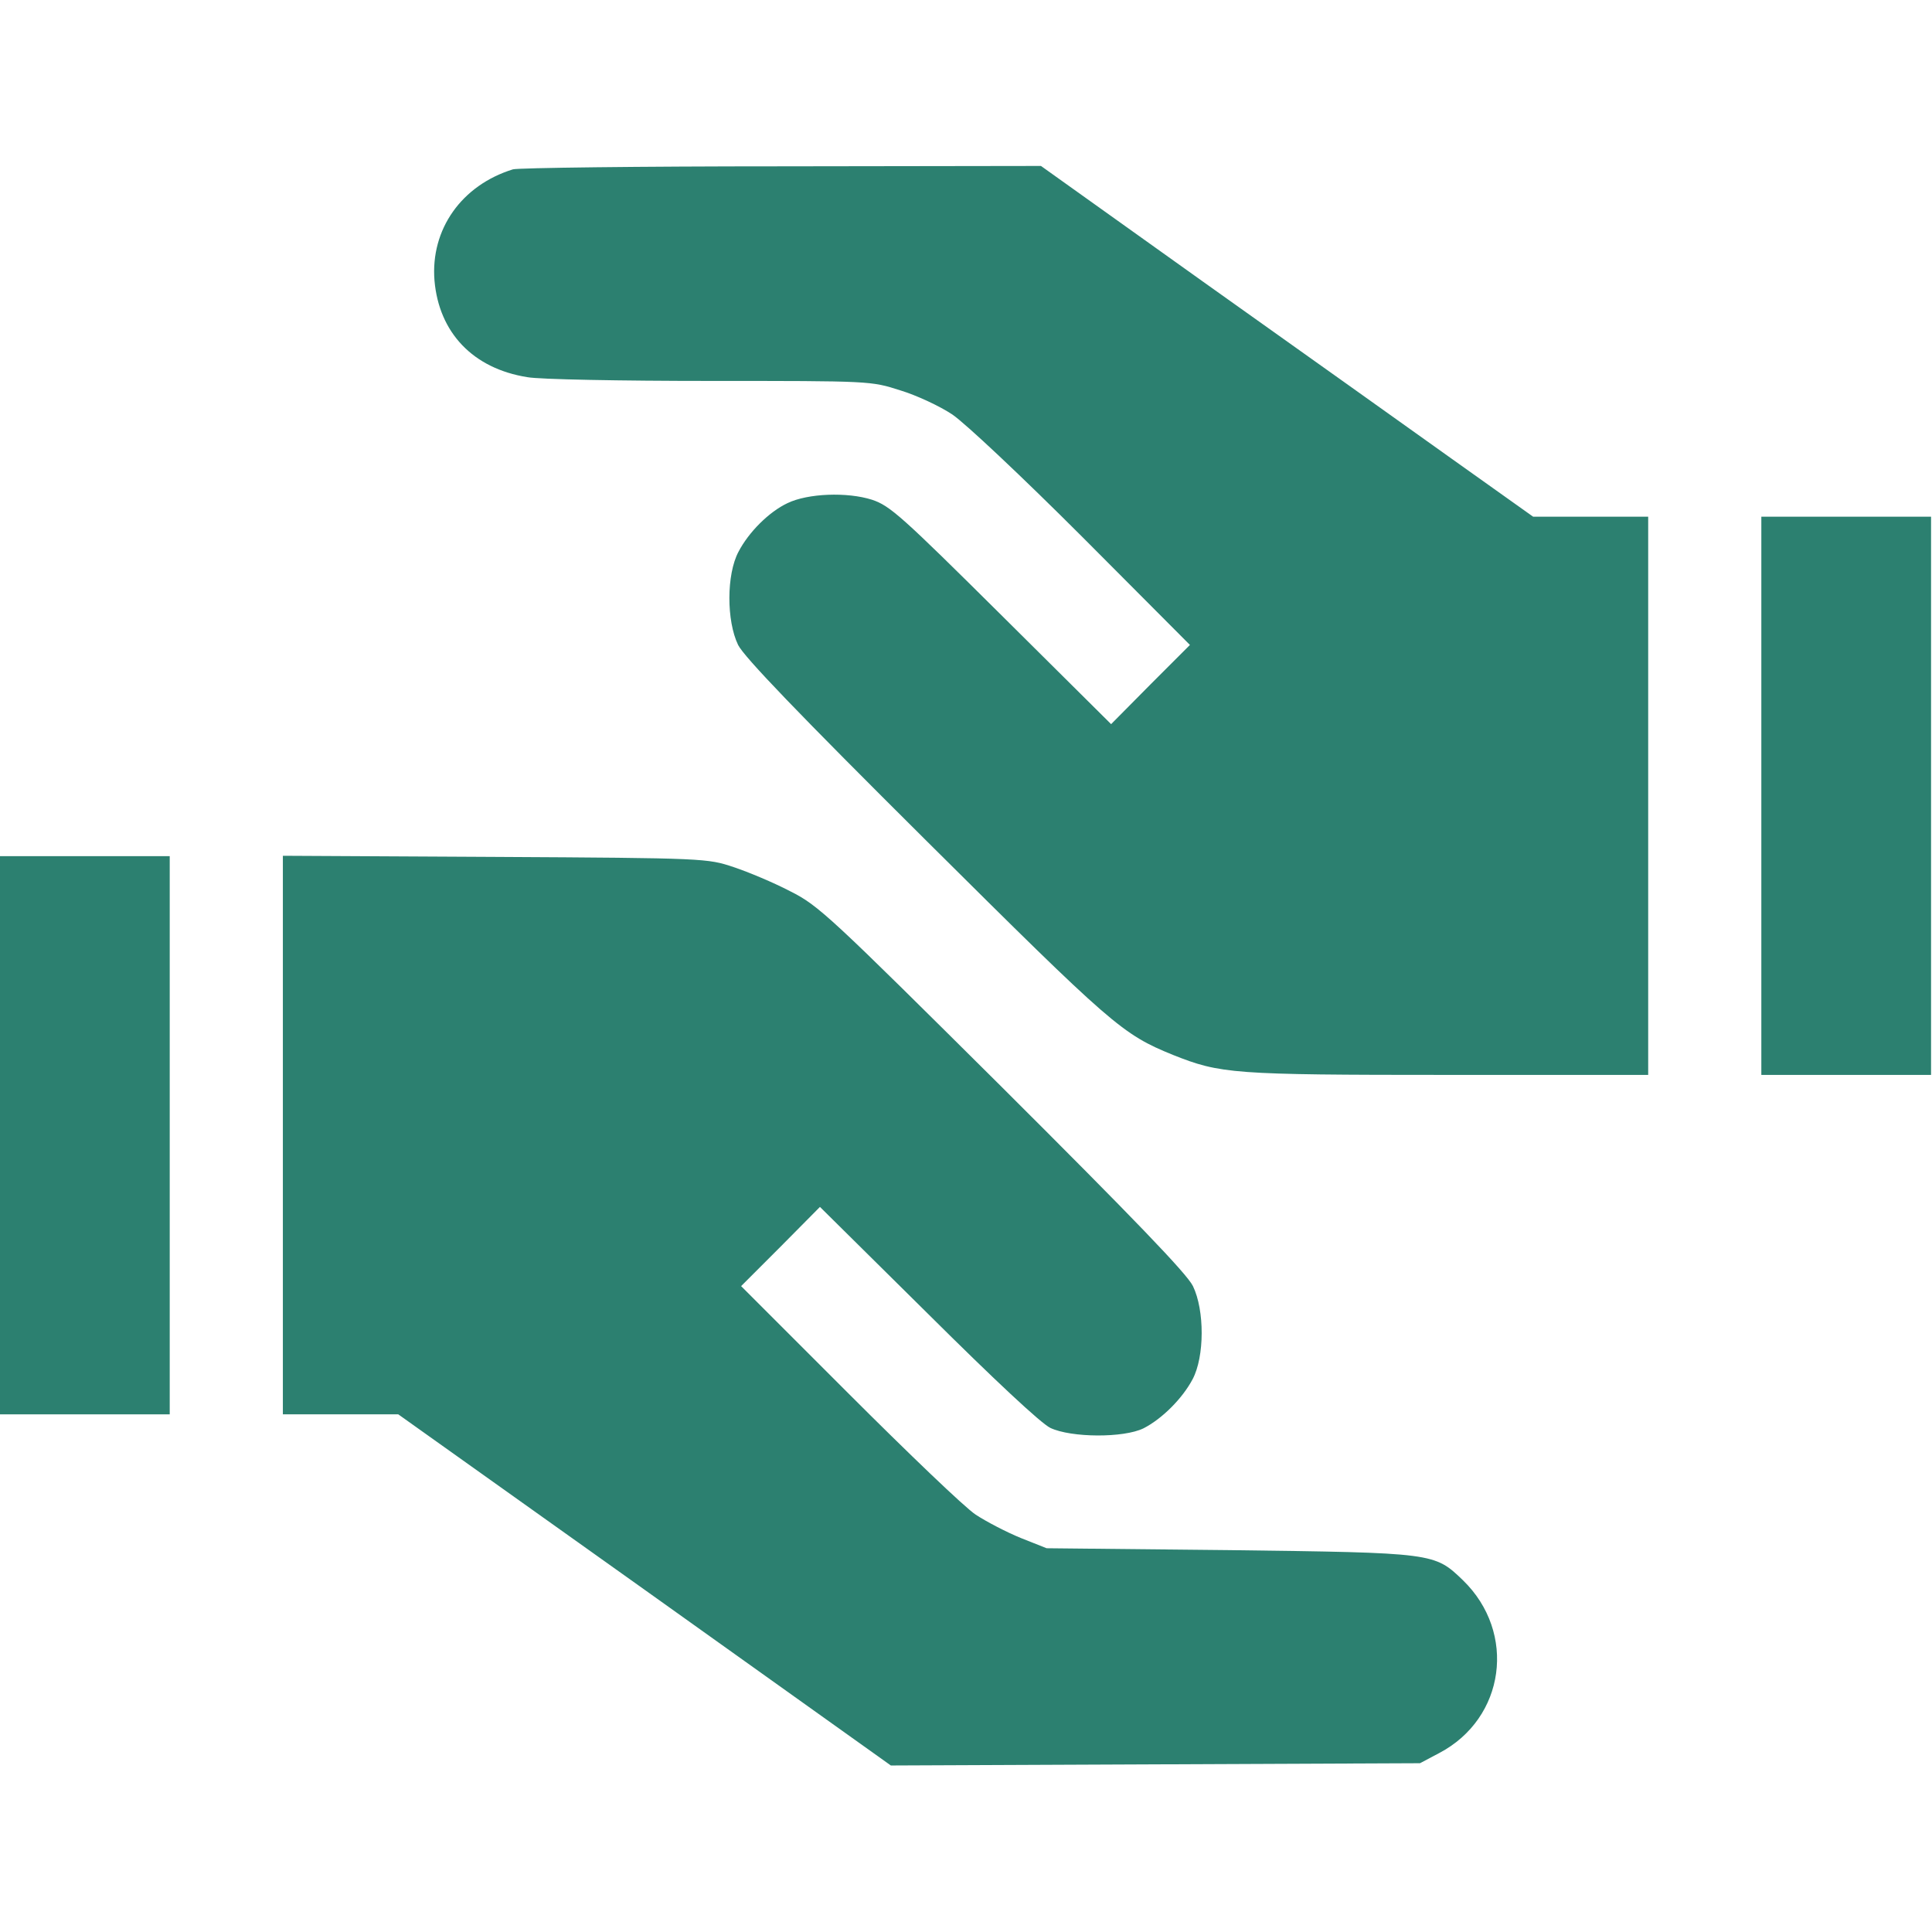 <?xml version="1.0" encoding="UTF-8"?> <svg xmlns="http://www.w3.org/2000/svg" width="683" height="683" viewBox="0 0 683 683" fill="none"><g clip-path="url(#clip0_185_2)"><path d="M181.333 59.867C163.2 65.467 152.133 81.067 153.6 99.2C155.2 117.6 167.2 130.267 186.4 133.333C190.533 134.133 219.6 134.667 250.933 134.667C307.867 134.667 307.867 134.667 318.267 138C324 139.733 332.267 143.6 336.667 146.533C341.2 149.6 361.2 168.4 382.667 189.867L420.667 228L406.667 242L392.8 256L354 217.467C318.667 182.4 314.667 178.8 308.267 176.667C299.467 173.867 285.6 174.4 278.4 177.867C271.867 180.933 264.667 188.133 261.067 195.067C256.8 203.067 256.8 219.467 260.933 228C263.067 232.267 282.133 252.133 327.6 297.333C393.333 362.667 396.667 365.6 414.667 372.933C431.467 379.6 435.467 380 511.733 380H582.667V281.333V182.667H562.267H542L513.333 162.267C497.6 151.067 458.4 123.067 426.267 100.267L368 58.667L276.267 58.8C225.867 58.8 183.2 59.333 181.333 59.867Z" fill="#2C8070"></path><path d="M622.667 281.333V380H652.667H682.667V281.333V182.667H652.667H622.667V281.333Z" fill="#2C8070"></path><path d="M0 401.333V500H30H60V401.333V302.667H30H0V401.333Z" fill="#2C8070"></path><path d="M100 401.333V500H120.4H140.8L227.867 562L314.933 624.133L408.4 623.733L502 623.333L508.8 619.733C532.133 607.467 536.267 577.2 517.2 558.667C507.067 548.933 507.2 548.933 434.667 548L370 547.333L360.933 543.733C356 541.733 348.8 538 344.933 535.467C341.067 532.933 320.933 513.6 300 492.667L262 454.667L276 440.667L289.867 426.667L328 464.4C351.467 487.733 368 503.2 371.333 504.8C378.667 508.267 397.2 508.4 404.267 504.933C410.8 501.6 418 494.4 421.6 487.6C425.867 479.6 425.867 463.2 421.733 454.667C419.6 450.267 400.4 430.4 354.4 384.533C293.333 323.867 289.467 320.133 279.333 315.067C273.467 312 264.533 308.267 259.333 306.533C250.133 303.467 249.467 303.333 175.067 302.933L100 302.533V401.333Z" fill="#2C8070"></path></g><defs><clipPath id="clip0_185_2"><rect width="682.667" height="682.667" fill="white"></rect></clipPath></defs></svg> 